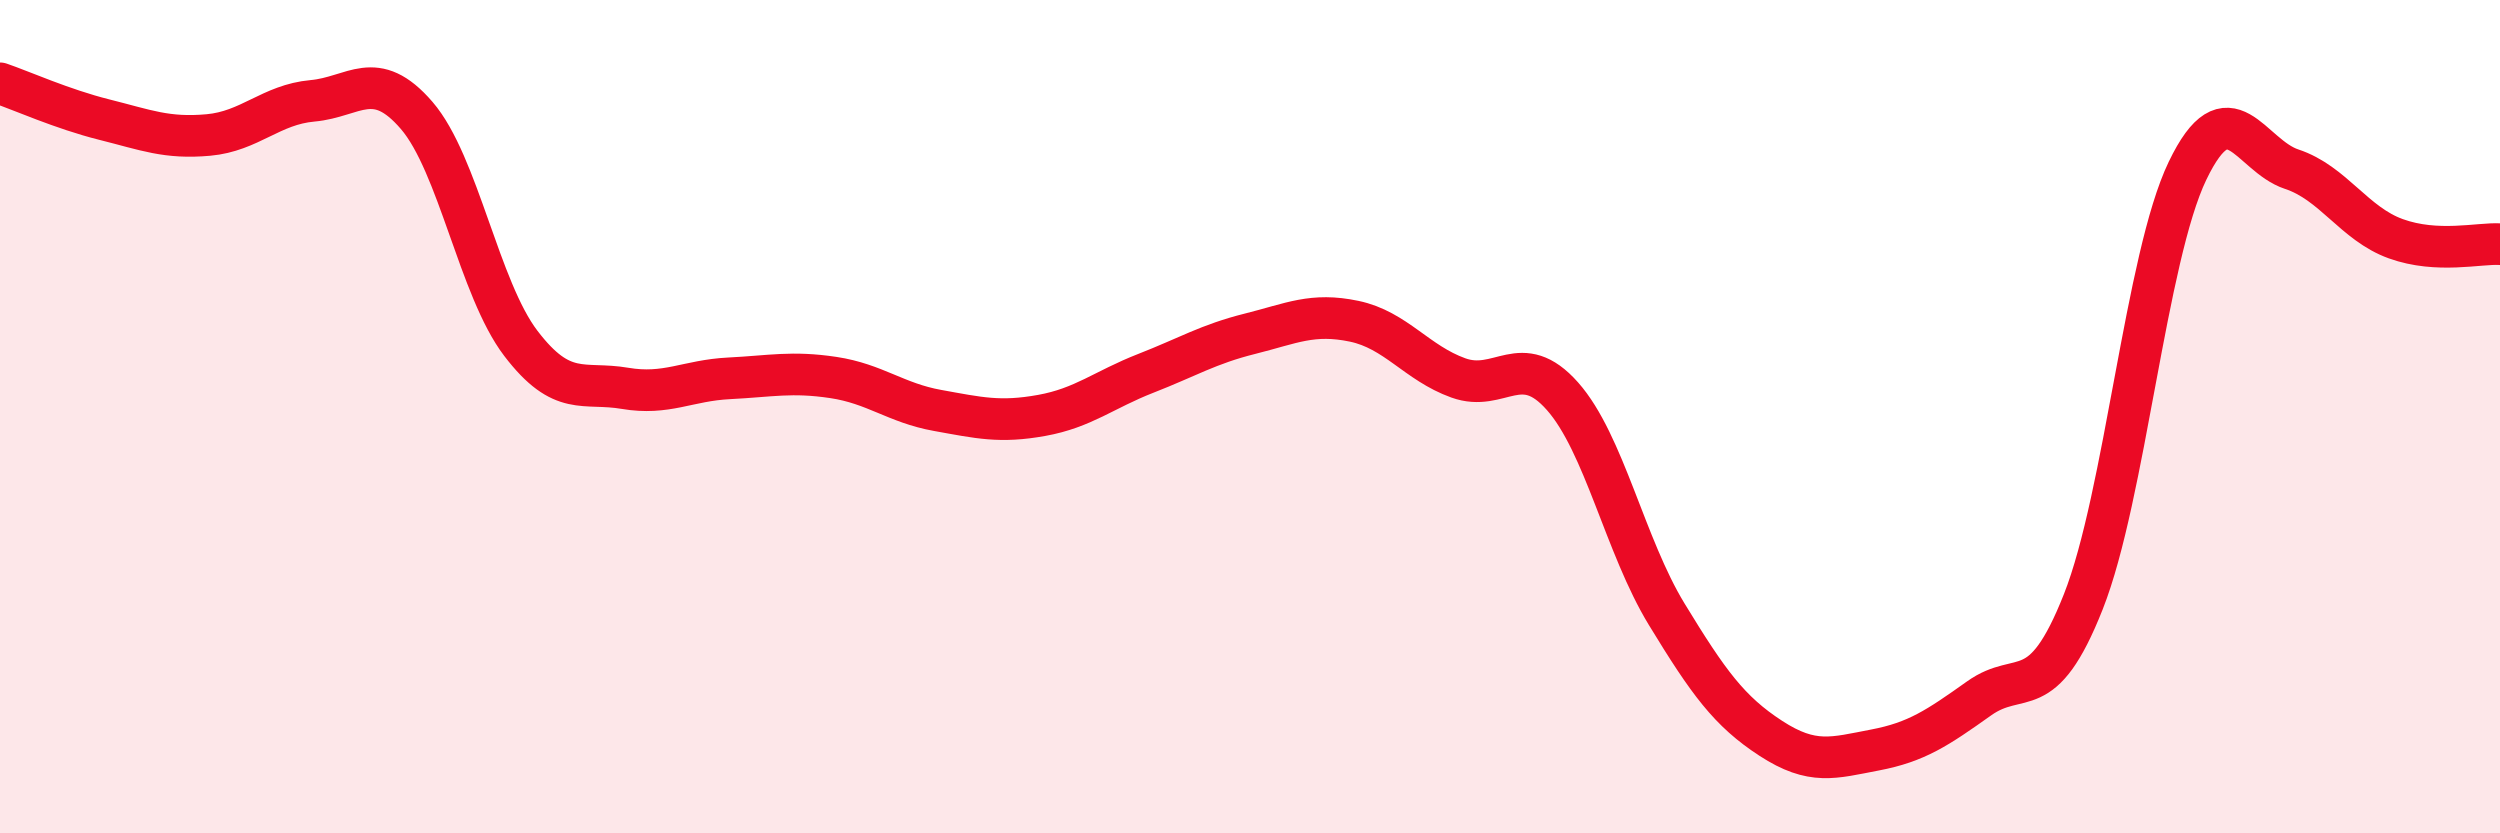 
    <svg width="60" height="20" viewBox="0 0 60 20" xmlns="http://www.w3.org/2000/svg">
      <path
        d="M 0,2 C 0.5,2.17 1.5,2.62 2.5,2.87 C 3.5,3.12 4,3.33 5,3.24 C 6,3.15 6.5,2.51 7.5,2.42 C 8.5,2.33 9,1.61 10,2.77 C 11,3.93 11.5,6.93 12.5,8.24 C 13.5,9.55 14,9.15 15,9.32 C 16,9.49 16.5,9.13 17.5,9.08 C 18.5,9.03 19,8.91 20,9.06 C 21,9.21 21.5,9.67 22.5,9.85 C 23.5,10.03 24,10.15 25,9.97 C 26,9.79 26.5,9.35 27.5,8.96 C 28.5,8.57 29,8.26 30,8.01 C 31,7.76 31.5,7.5 32.5,7.71 C 33.5,7.92 34,8.71 35,9.07 C 36,9.43 36.5,8.38 37.5,9.51 C 38.5,10.64 39,13.1 40,14.74 C 41,16.38 41.5,17.07 42.5,17.72 C 43.5,18.37 44,18.19 45,18 C 46,17.81 46.5,17.47 47.5,16.76 C 48.5,16.05 49,16.97 50,14.44 C 51,11.91 51.5,6.18 52.5,4.1 C 53.5,2.02 54,3.73 55,4.06 C 56,4.39 56.5,5.37 57.5,5.73 C 58.5,6.09 59.5,5.83 60,5.86L60 20L0 20Z"
        fill="#EB0A25"
        opacity="0.1"
        stroke-linecap="round"
        stroke-linejoin="round"
      />
      <path
        d="M 0,2 C 0.5,2.17 1.5,2.62 2.5,2.87 C 3.5,3.12 4,3.33 5,3.24 C 6,3.15 6.5,2.51 7.5,2.42 C 8.5,2.33 9,1.61 10,2.77 C 11,3.93 11.5,6.93 12.5,8.24 C 13.5,9.55 14,9.15 15,9.32 C 16,9.49 16.5,9.13 17.5,9.08 C 18.5,9.03 19,8.91 20,9.06 C 21,9.21 21.5,9.67 22.5,9.85 C 23.5,10.03 24,10.15 25,9.97 C 26,9.79 26.5,9.35 27.5,8.96 C 28.5,8.57 29,8.26 30,8.01 C 31,7.76 31.5,7.5 32.5,7.71 C 33.5,7.92 34,8.71 35,9.07 C 36,9.43 36.5,8.38 37.5,9.51 C 38.5,10.64 39,13.1 40,14.74 C 41,16.38 41.5,17.07 42.5,17.72 C 43.5,18.37 44,18.19 45,18 C 46,17.81 46.5,17.47 47.5,16.76 C 48.5,16.05 49,16.97 50,14.44 C 51,11.91 51.5,6.18 52.5,4.1 C 53.5,2.02 54,3.73 55,4.06 C 56,4.39 56.5,5.37 57.5,5.73 C 58.5,6.09 59.5,5.83 60,5.86"
        stroke="#EB0A25"
        stroke-width="1"
        fill="none"
        stroke-linecap="round"
        stroke-linejoin="round"
      />
    </svg>
  